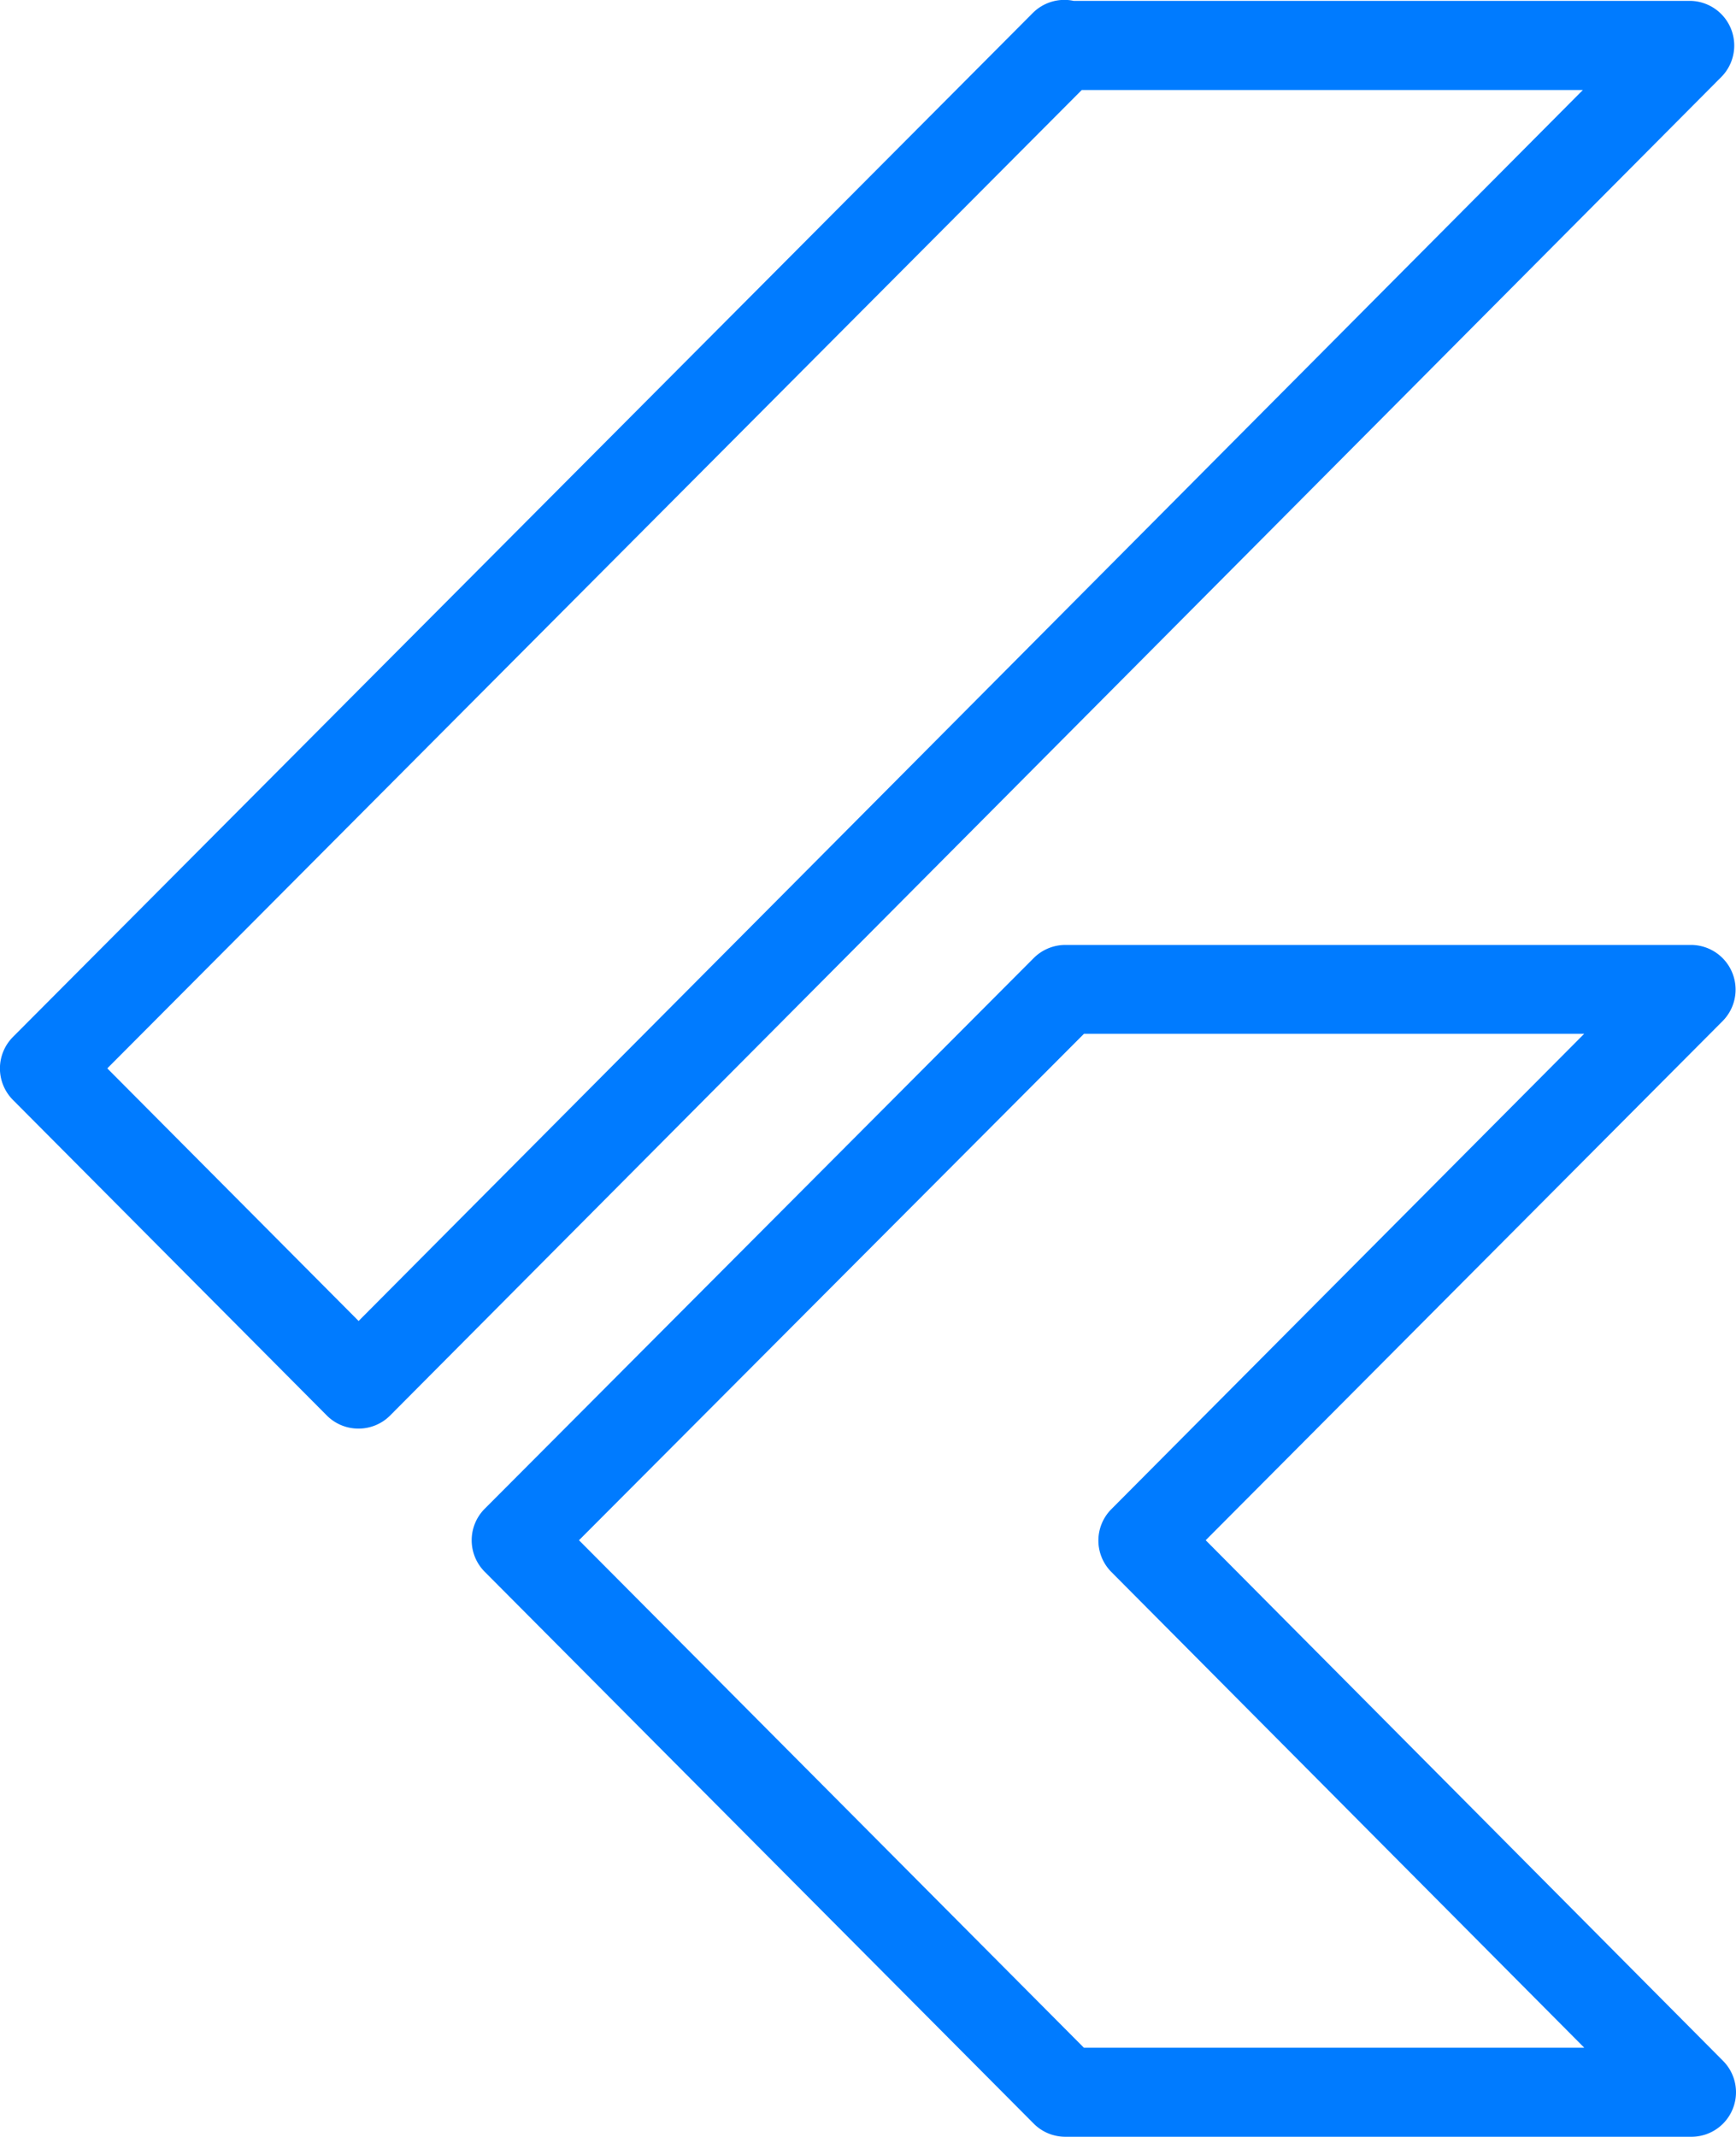 <svg xmlns="http://www.w3.org/2000/svg" width="40.141" height="49.4" viewBox="0 0 40.141 49.4"><path id="Path_119387" data-name="Path 119387" d="M41.358,49.4H26.886a1.027,1.027,0,0,1-.729-.3l-12.7-12.764a1.031,1.031,0,0,1,0-1.453l12.7-12.737a1.037,1.037,0,0,1,.731-.3H41.358a1.033,1.033,0,0,1,.731,1.754L30.13,35.609,42.089,47.642a1.029,1.029,0,0,1-.731,1.758ZM27.314,47.342h11.57l-10.936-11a1.029,1.029,0,0,1,0-1.451L38.882,23.9H27.316L15.639,35.609ZM10.54,33.028a1.027,1.027,0,0,1-.729-.3l-7.262-7.3a1.031,1.031,0,0,1,0-1.453L26.132.3a1.032,1.032,0,0,1,.945-.28h14.25a1.033,1.033,0,0,1,.731,1.754L11.271,32.726A1.029,1.029,0,0,1,10.54,33.028ZM4.732,24.7l5.811,5.84L38.851,2.081H27.264Z" transform="translate(-2.251)" fill="#007bff"></path></svg>